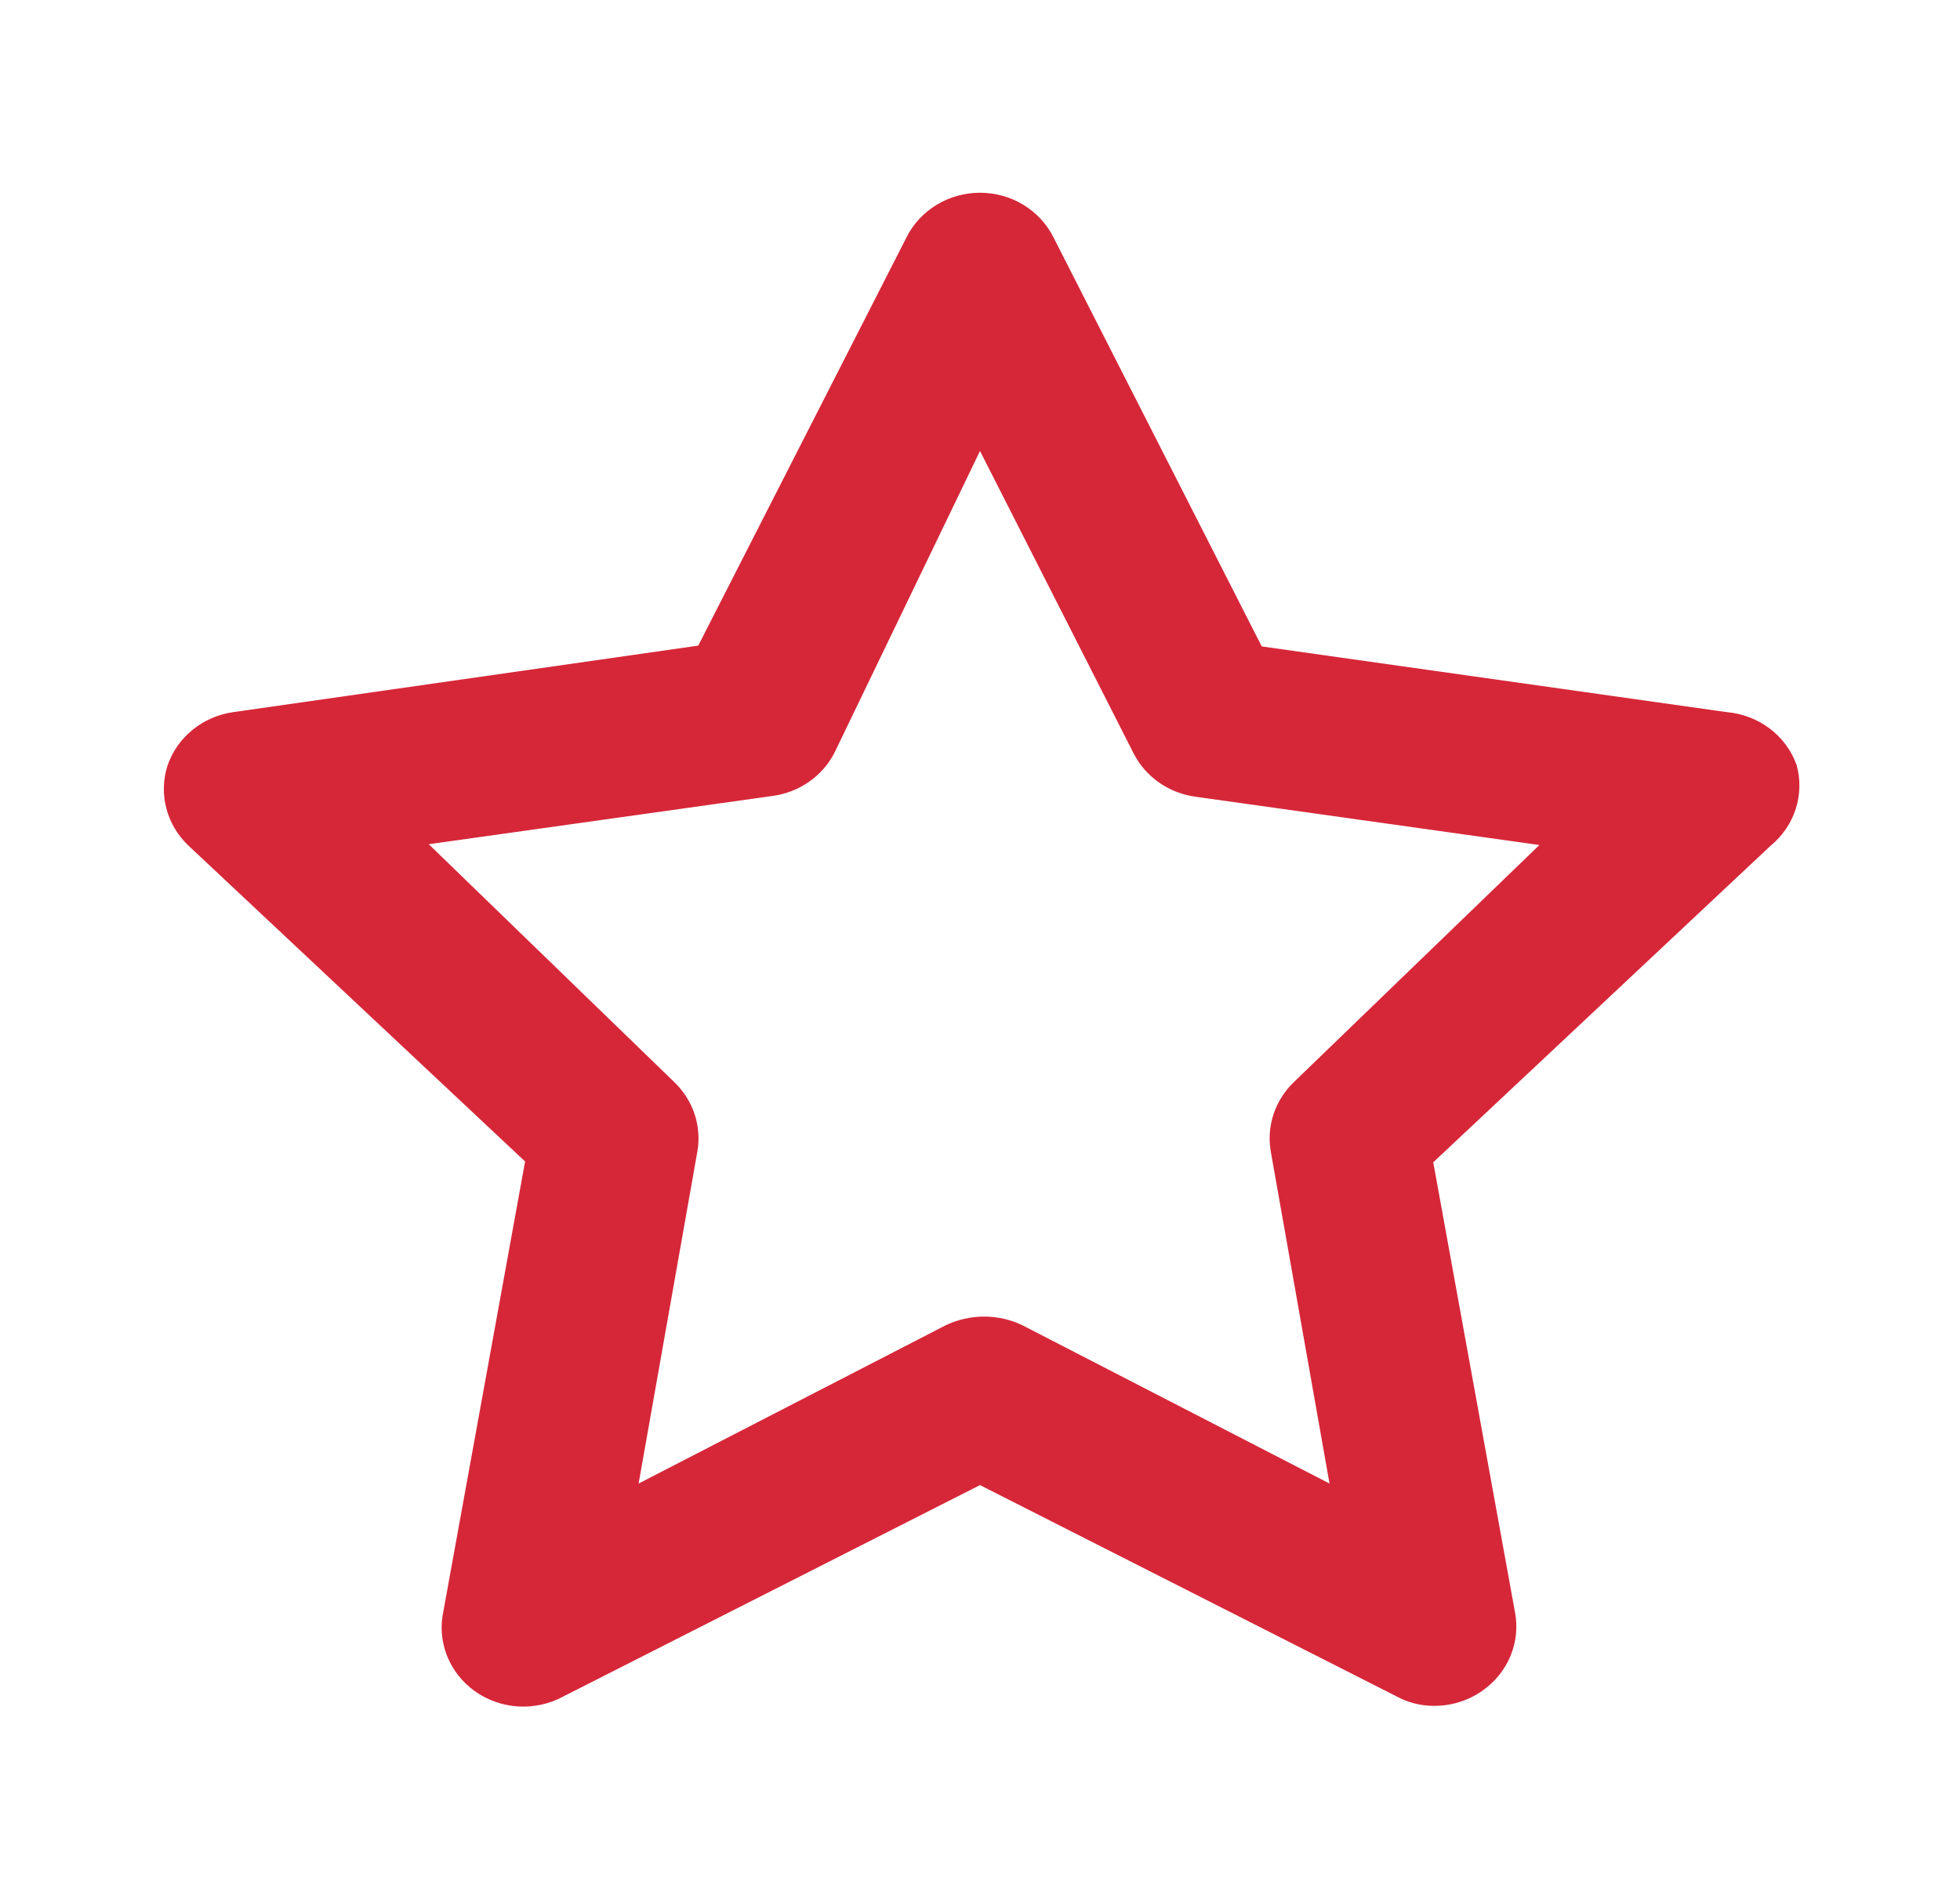 <svg width="64" height="62" viewBox="0 0 64 62" fill="none" xmlns="http://www.w3.org/2000/svg">
<path d="M58.666 24.981C58.498 24.508 58.192 24.093 57.785 23.786C57.378 23.479 56.887 23.293 56.373 23.25L41.2 21.106L34.4 7.75C34.181 7.313 33.84 6.945 33.416 6.687C32.992 6.429 32.501 6.293 32 6.293C31.499 6.293 31.008 6.429 30.584 6.687C30.159 6.945 29.818 7.313 29.6 7.75L22.8 21.08L7.626 23.25C7.133 23.318 6.669 23.519 6.287 23.829C5.905 24.14 5.621 24.548 5.466 25.007C5.325 25.455 5.312 25.933 5.43 26.388C5.547 26.843 5.79 27.259 6.133 27.59L17.146 37.923L14.48 52.597C14.372 53.083 14.412 53.59 14.594 54.055C14.777 54.521 15.094 54.925 15.508 55.22C15.922 55.514 16.416 55.687 16.929 55.717C17.442 55.746 17.953 55.632 18.4 55.387L32 48.489L45.6 55.387C45.974 55.591 46.397 55.698 46.826 55.697C47.391 55.699 47.942 55.527 48.4 55.206C48.813 54.919 49.134 54.523 49.323 54.065C49.512 53.607 49.562 53.107 49.466 52.623L46.8 37.949L57.813 27.616C58.198 27.3 58.483 26.884 58.634 26.418C58.785 25.952 58.796 25.453 58.666 24.981ZM42.266 35.314C41.958 35.605 41.726 35.963 41.592 36.359C41.457 36.755 41.423 37.176 41.493 37.587L43.413 48.438L33.386 43.271C32.997 43.084 32.568 42.987 32.133 42.987C31.698 42.987 31.27 43.084 30.88 43.271L20.853 48.438L22.773 37.587C22.843 37.176 22.809 36.755 22.675 36.359C22.54 35.963 22.308 35.605 22 35.314L14 27.564L25.226 25.988C25.658 25.93 26.069 25.77 26.422 25.522C26.776 25.275 27.061 24.947 27.253 24.567L32 14.725L37.013 24.593C37.205 24.973 37.49 25.301 37.844 25.548C38.197 25.796 38.608 25.956 39.04 26.014L50.266 27.59L42.266 35.314Z" fill="#D62739"/>
</svg>

